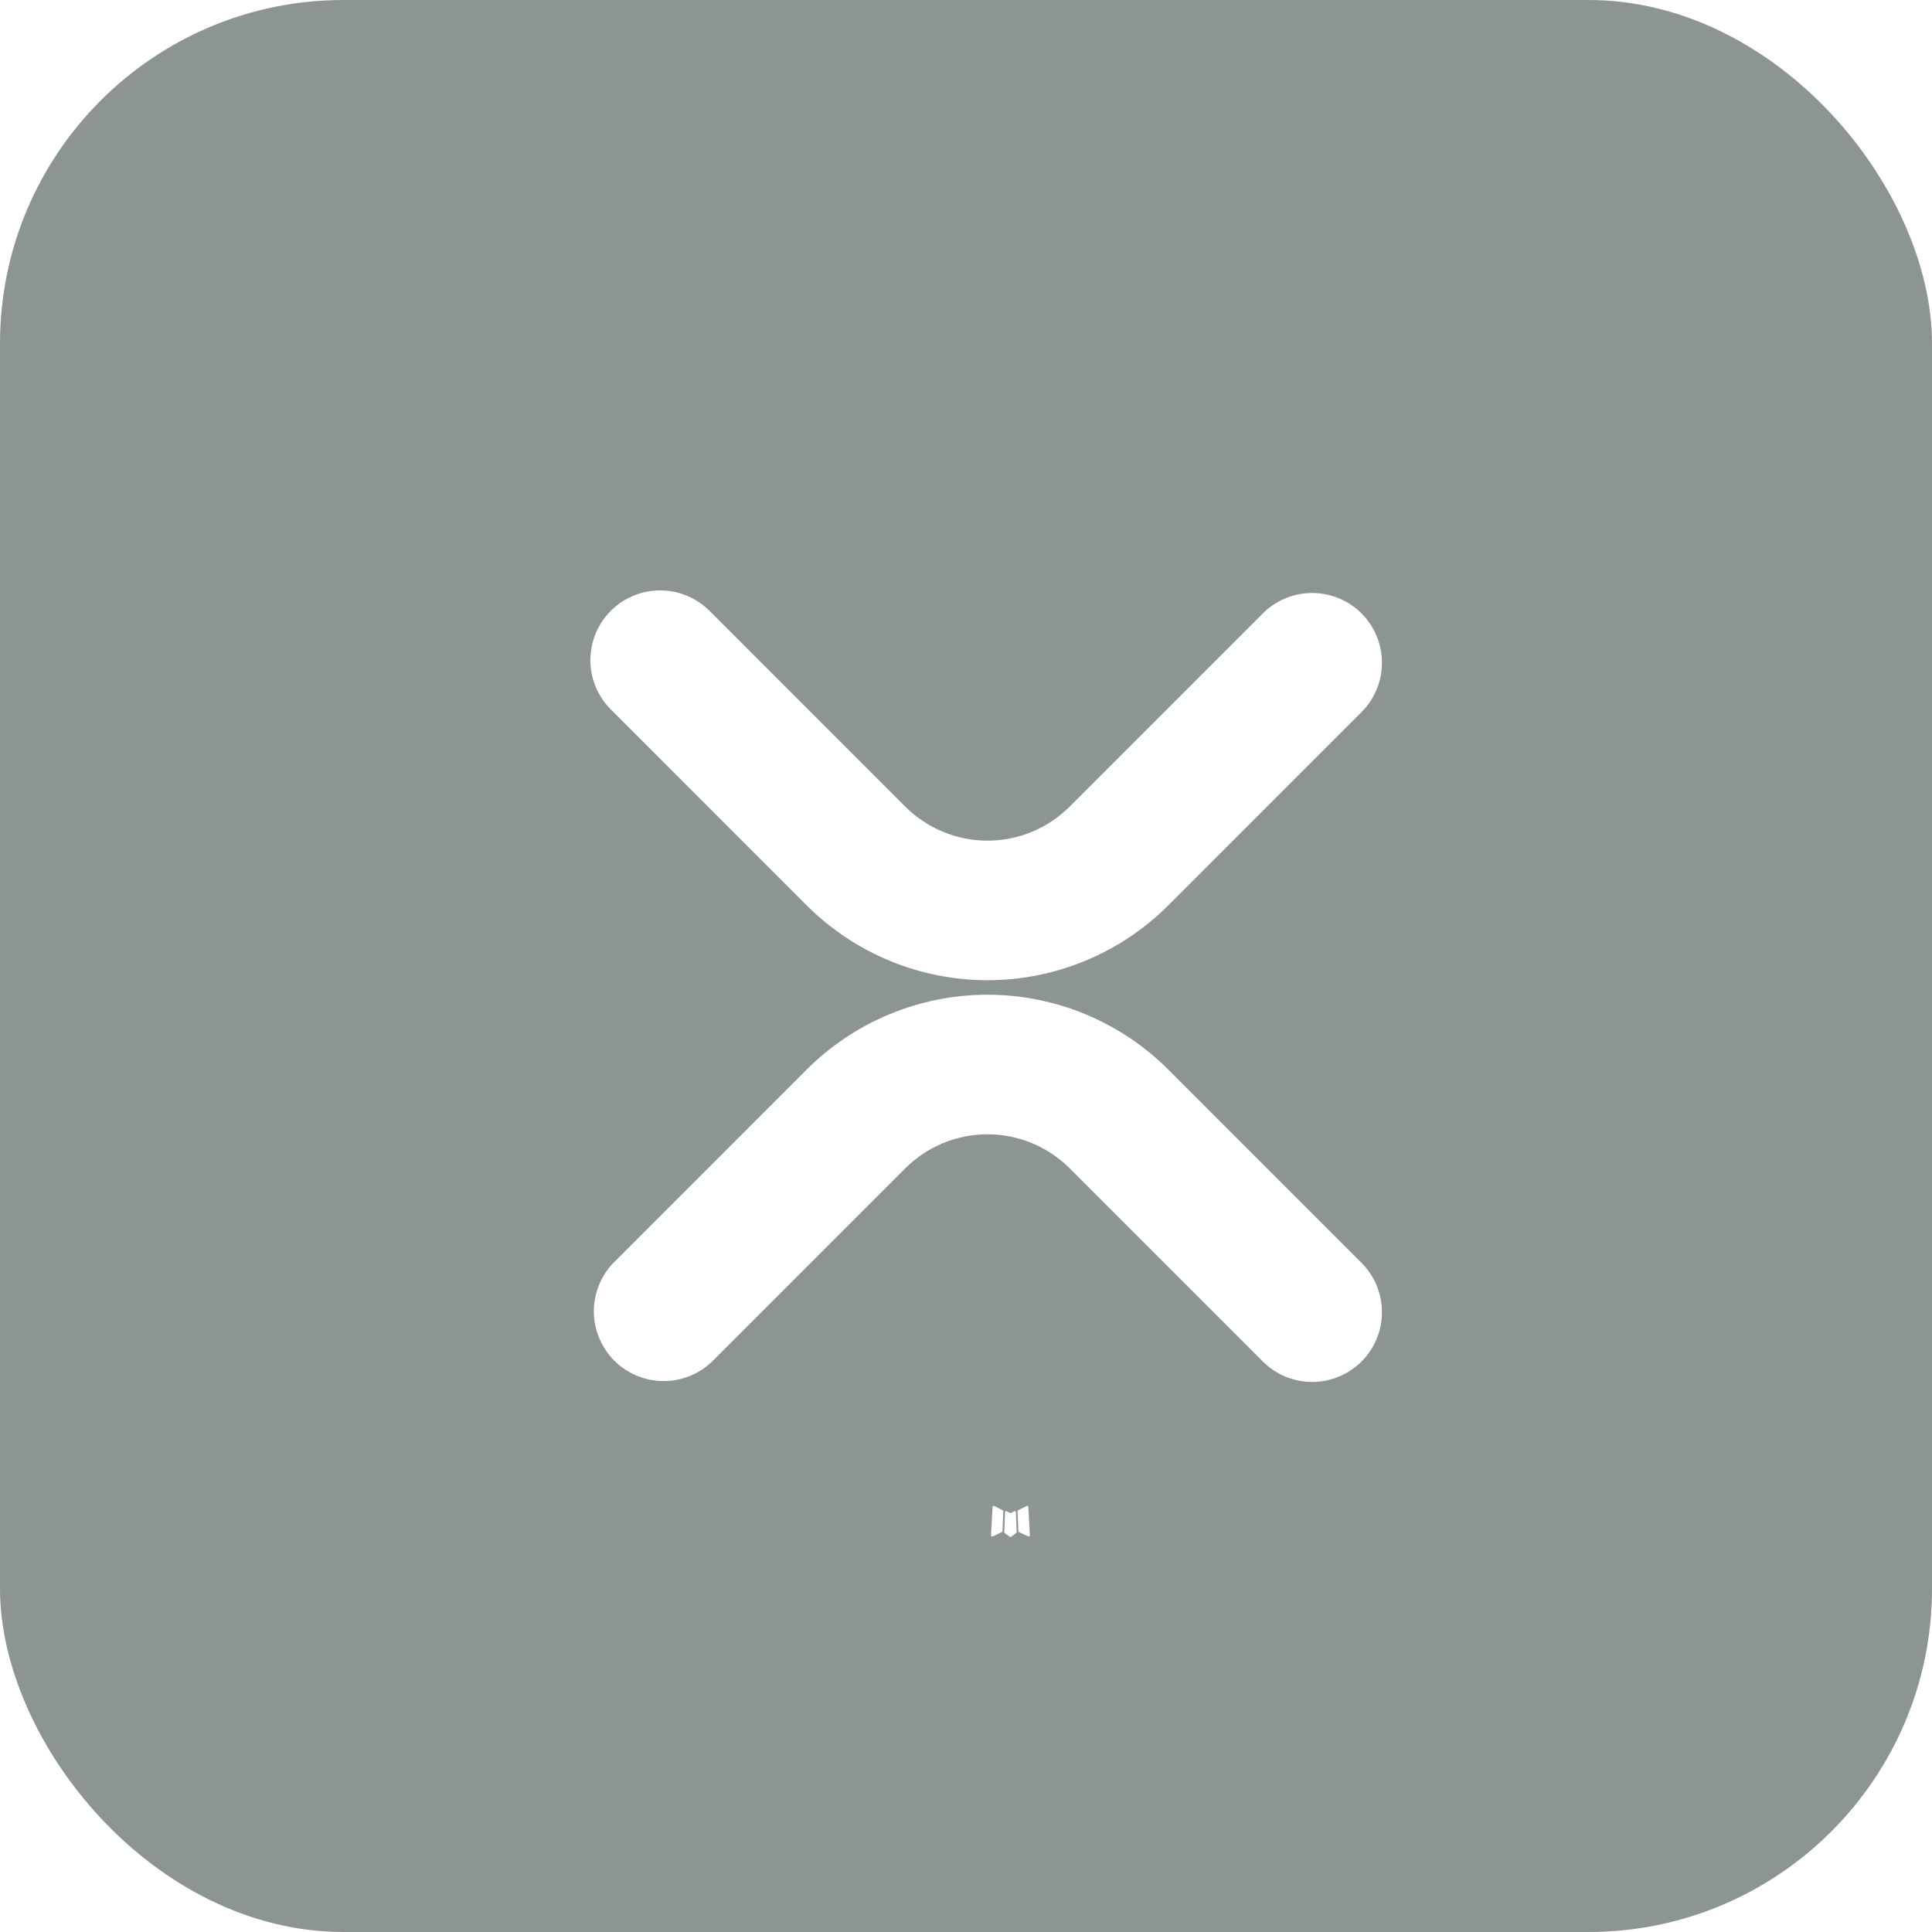 <svg width="45" height="45" viewBox="0 0 45 45" fill="none" xmlns="http://www.w3.org/2000/svg">
<g filter="url(#filter0_i_0_3260)">
<rect width="45" height="45" rx="8" fill="url(#paint0_linear_0_3260)" fill-opacity="0.5"/>
<g filter="url(#filter1_dii_0_3260)">
<path d="M23.642 35.196L23.631 35.198L23.554 35.236L23.532 35.241L23.517 35.236L23.44 35.198C23.428 35.195 23.42 35.197 23.414 35.204L23.41 35.215L23.391 35.678L23.396 35.7L23.407 35.714L23.52 35.794L23.536 35.798L23.549 35.794L23.662 35.714L23.675 35.697L23.679 35.678L23.661 35.216C23.658 35.204 23.652 35.198 23.642 35.196ZM23.93 35.074L23.915 35.076L23.715 35.177L23.704 35.188L23.701 35.199L23.72 35.665L23.726 35.678L23.735 35.686L23.952 35.787C23.966 35.79 23.976 35.787 23.984 35.778L23.988 35.763L23.951 35.098C23.948 35.085 23.94 35.077 23.93 35.074ZM23.155 35.076C23.15 35.073 23.144 35.072 23.139 35.073C23.134 35.075 23.129 35.078 23.126 35.082L23.119 35.098L23.082 35.763C23.083 35.776 23.089 35.784 23.101 35.789L23.117 35.787L23.335 35.686L23.346 35.677L23.35 35.665L23.368 35.199L23.365 35.186L23.354 35.176L23.155 35.076Z" fill="white"/>
<path d="M16.565 14.268C16.416 14.109 16.237 13.981 16.038 13.892C15.838 13.803 15.623 13.755 15.405 13.752C15.187 13.748 14.97 13.788 14.768 13.87C14.565 13.951 14.381 14.073 14.227 14.227C14.073 14.382 13.951 14.565 13.869 14.768C13.788 14.97 13.748 15.187 13.751 15.405C13.755 15.623 13.803 15.838 13.892 16.038C13.981 16.237 14.109 16.416 14.268 16.565L18.786 21.085C19.339 21.638 19.996 22.078 20.719 22.377C21.442 22.677 22.217 22.831 23 22.831C23.783 22.831 24.558 22.677 25.281 22.377C26.004 22.078 26.661 21.638 27.214 21.085L31.732 16.566C32.028 16.26 32.192 15.849 32.188 15.423C32.185 14.997 32.014 14.59 31.713 14.288C31.412 13.987 31.004 13.816 30.578 13.812C30.152 13.808 29.742 13.972 29.435 14.267L24.915 18.787C24.664 19.039 24.365 19.238 24.037 19.374C23.708 19.51 23.356 19.581 23 19.581C22.644 19.581 22.292 19.51 21.963 19.374C21.635 19.238 21.336 19.039 21.085 18.787L16.566 14.267L16.565 14.268ZM16.565 31.732C16.257 32.019 15.85 32.175 15.429 32.168C15.008 32.16 14.606 31.99 14.308 31.692C14.011 31.394 13.84 30.992 13.832 30.572C13.825 30.151 13.981 29.743 14.268 29.435L18.786 24.915C19.339 24.362 19.996 23.923 20.719 23.623C21.442 23.323 22.217 23.169 23 23.169C23.783 23.169 24.558 23.323 25.281 23.623C26.004 23.923 26.661 24.362 27.214 24.915L31.732 29.434C32.028 29.74 32.192 30.151 32.188 30.577C32.185 31.003 32.014 31.41 31.713 31.712C31.412 32.013 31.004 32.184 30.578 32.188C30.152 32.192 29.742 32.029 29.435 31.733L24.915 27.213C24.664 26.962 24.365 26.762 24.037 26.626C23.708 26.49 23.356 26.42 23 26.42C22.644 26.42 22.292 26.49 21.963 26.626C21.635 26.762 21.336 26.962 21.085 27.213L16.566 31.733L16.565 31.732Z" fill="white"/>
</g>
</g>
<defs>
<filter id="filter0_i_0_3260" x="0" y="0" width="45" height="45" filterUnits="userSpaceOnUse" color-interpolation-filters="sRGB">
<feFlood flood-opacity="0" result="BackgroundImageFix"/>
<feBlend mode="normal" in="SourceGraphic" in2="BackgroundImageFix" result="shape"/>
<feColorMatrix in="SourceAlpha" type="matrix" values="0 0 0 0 0 0 0 0 0 0 0 0 0 0 0 0 0 0 127 0" result="hardAlpha"/>
<feOffset/>
<feGaussianBlur stdDeviation="2.75"/>
<feComposite in2="hardAlpha" operator="arithmetic" k2="-1" k3="1"/>
<feColorMatrix type="matrix" values="0 0 0 0 0.429 0 0 0 0 0.615 0 0 0 0 0.572 0 0 0 0.3 0"/>
<feBlend mode="normal" in2="shape" result="effect1_innerShadow_0_3260"/>
</filter>
<filter id="filter1_dii_0_3260" x="4.651" y="4.651" width="36.637" height="40.247" filterUnits="userSpaceOnUse" color-interpolation-filters="sRGB">
<feFlood flood-opacity="0" result="BackgroundImageFix"/>
<feColorMatrix in="SourceAlpha" type="matrix" values="0 0 0 0 0 0 0 0 0 0 0 0 0 0 0 0 0 0 127 0" result="hardAlpha"/>
<feOffset/>
<feGaussianBlur stdDeviation="4.55"/>
<feComposite in2="hardAlpha" operator="out"/>
<feColorMatrix type="matrix" values="0 0 0 0 0.255 0 0 0 0 0.428 0 0 0 0 0.388 0 0 0 0.8 0"/>
<feBlend mode="normal" in2="BackgroundImageFix" result="effect1_dropShadow_0_3260"/>
<feBlend mode="normal" in="SourceGraphic" in2="effect1_dropShadow_0_3260" result="shape"/>
<feColorMatrix in="SourceAlpha" type="matrix" values="0 0 0 0 0 0 0 0 0 0 0 0 0 0 0 0 0 0 127 0" result="hardAlpha"/>
<feOffset/>
<feGaussianBlur stdDeviation="2"/>
<feComposite in2="hardAlpha" operator="arithmetic" k2="-1" k3="1"/>
<feColorMatrix type="matrix" values="0 0 0 0 0.429 0 0 0 0 0.615 0 0 0 0 0.572 0 0 0 1 0"/>
<feBlend mode="normal" in2="shape" result="effect2_innerShadow_0_3260"/>
<feColorMatrix in="SourceAlpha" type="matrix" values="0 0 0 0 0 0 0 0 0 0 0 0 0 0 0 0 0 0 127 0" result="hardAlpha"/>
<feOffset/>
<feGaussianBlur stdDeviation="2"/>
<feComposite in2="hardAlpha" operator="arithmetic" k2="-1" k3="1"/>
<feColorMatrix type="matrix" values="0 0 0 0 0.429 0 0 0 0 0.615 0 0 0 0 0.572 0 0 0 1 0"/>
<feBlend mode="normal" in2="effect2_innerShadow_0_3260" result="effect3_innerShadow_0_3260"/>
</filter>
<linearGradient id="paint0_linear_0_3260" x1="44.35" y1="47.961" x2="7.671" y2="45.999" gradientUnits="userSpaceOnUse">
<stop stop-color="#1C2C27"/>
</linearGradient>
</defs>
</svg>
